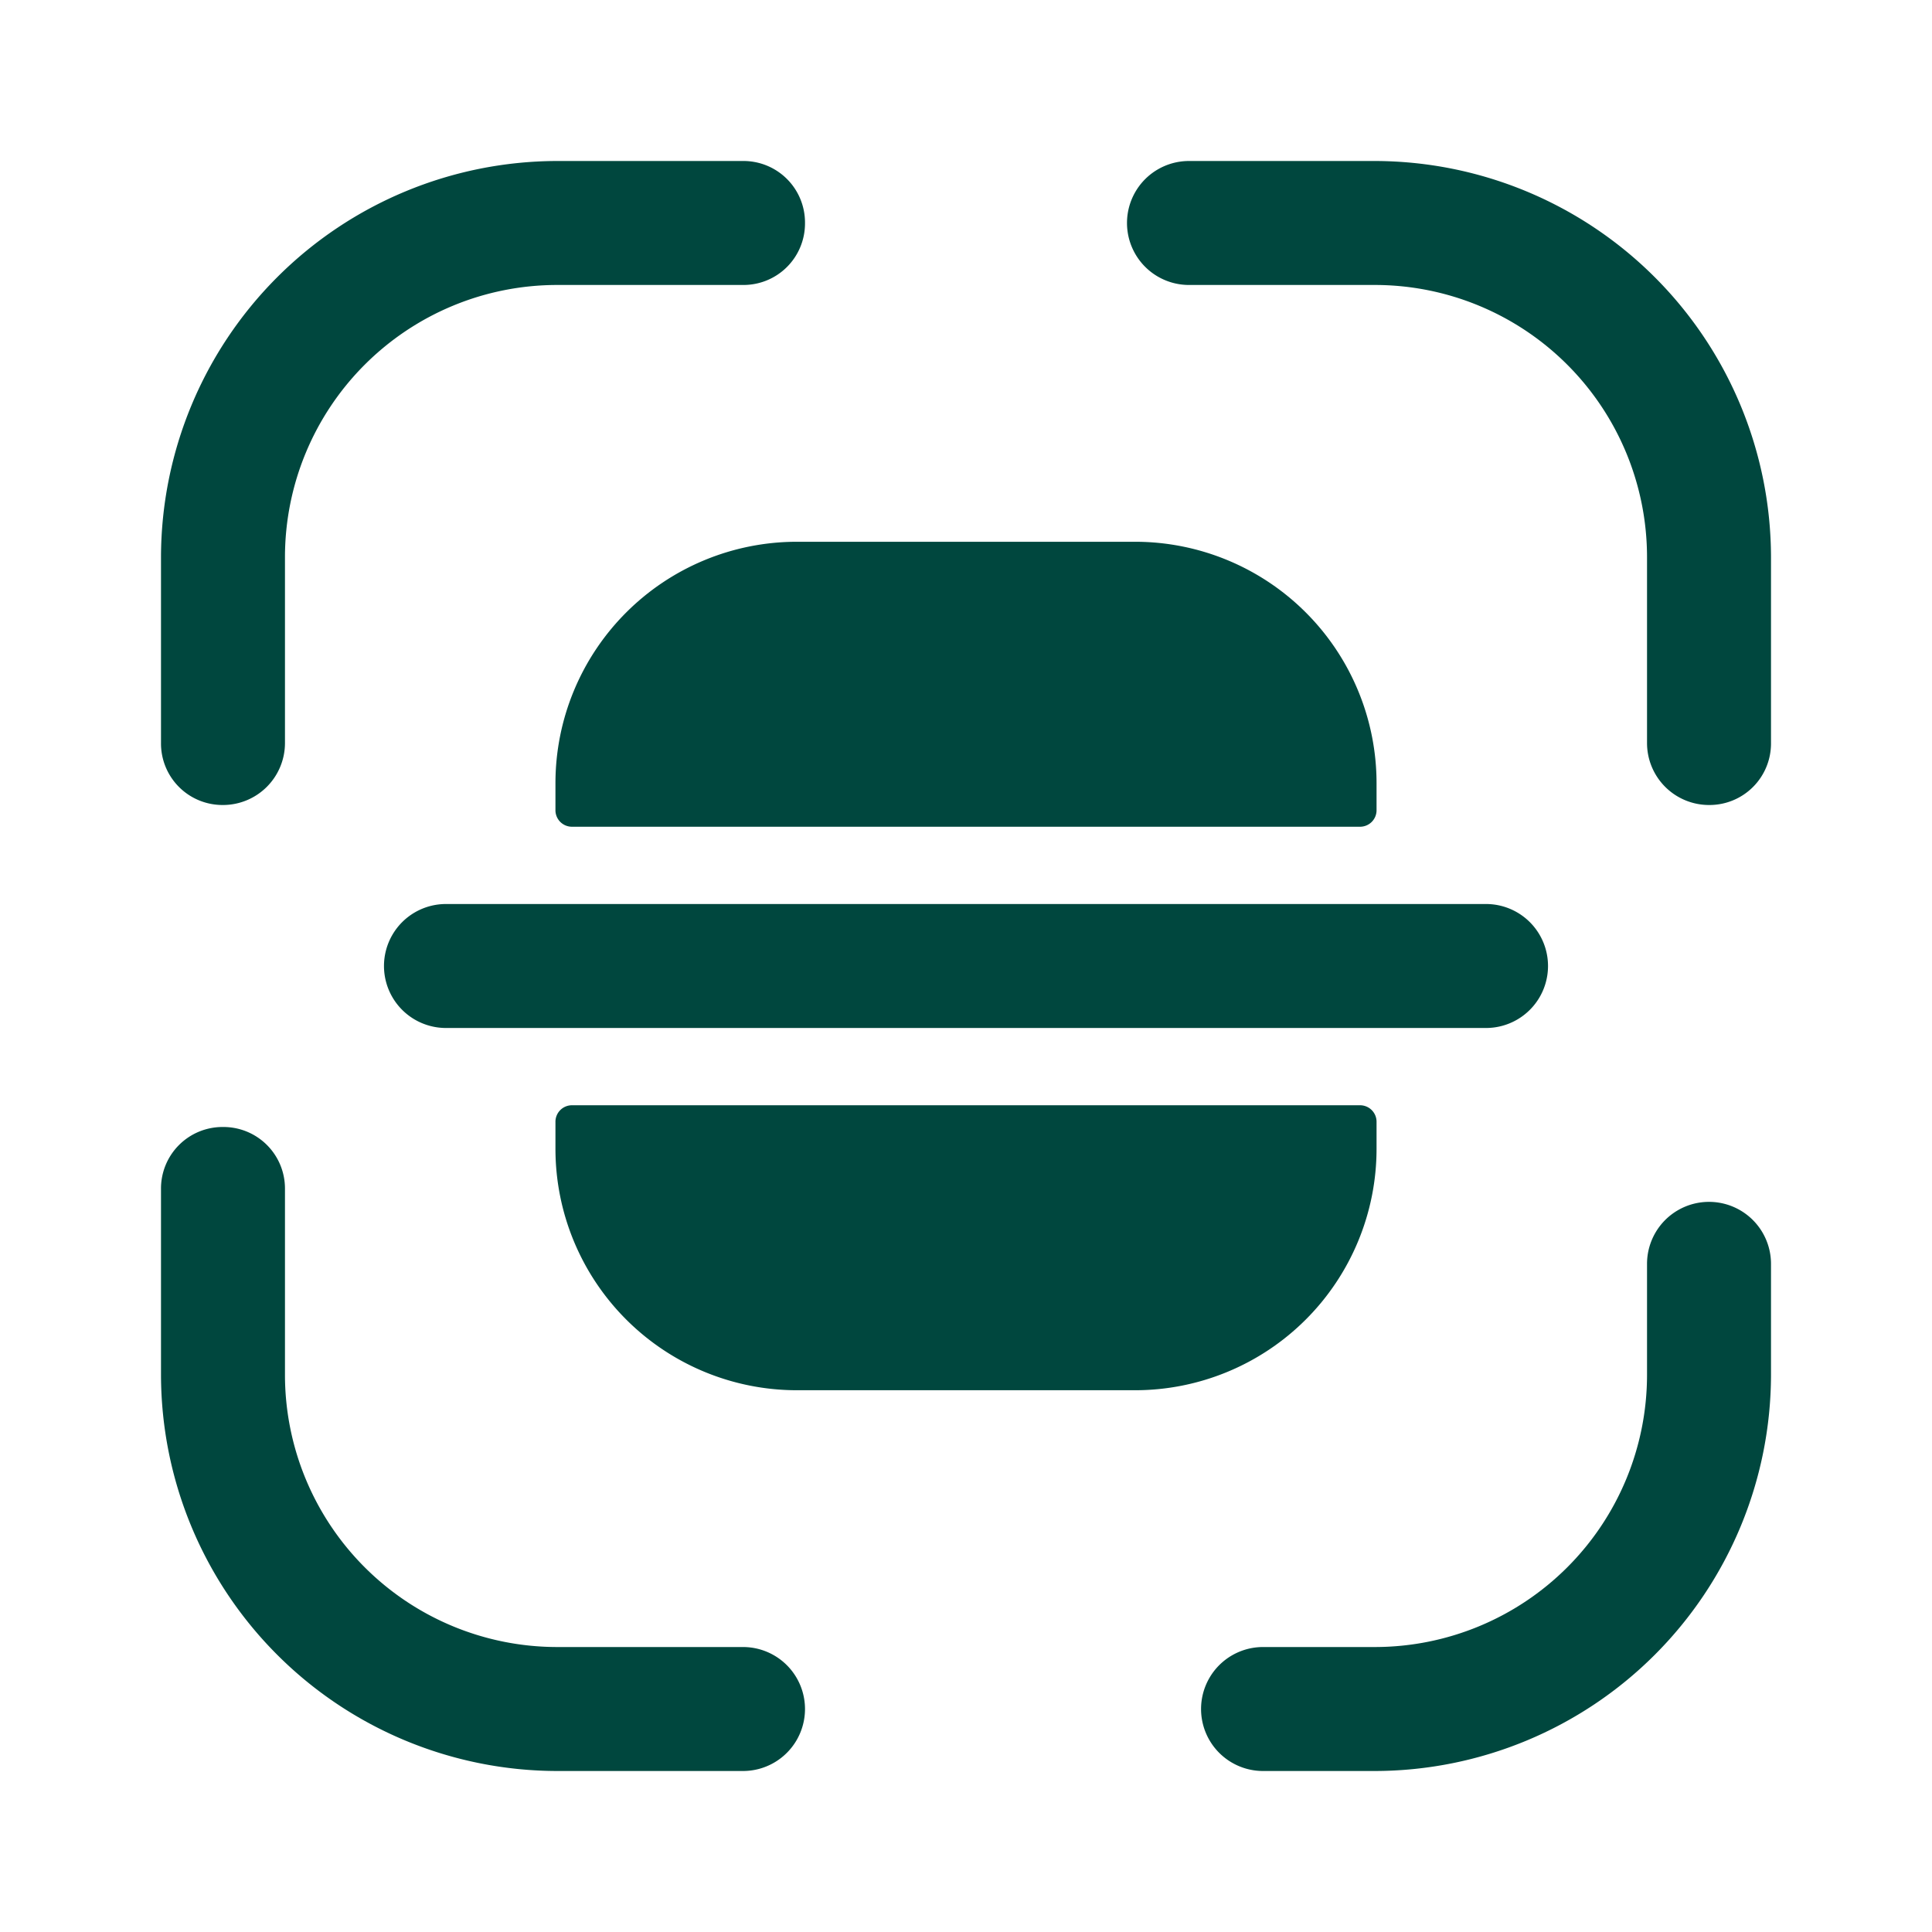 <svg xmlns="http://www.w3.org/2000/svg" width="24" height="24" viewBox="0 0 24 24">
  <g id="icon-scan" transform="translate(-364 -252)">
    <path id="Vector" d="M.77,8A.764.764,0,0,1,0,7.23V4.92A4.929,4.929,0,0,1,4.92,0H7.23A.764.764,0,0,1,8,.77a.764.764,0,0,1-.77.77H4.92A3.382,3.382,0,0,0,1.54,4.92V7.23A.77.77,0,0,1,.77,8Z" transform="translate(366 254)" fill="#00473e"/>
    <path id="Vector-2" data-name="Vector" d="M7.23,8a.77.77,0,0,1-.77-.77V4.92A3.382,3.382,0,0,0,3.08,1.54H.77A.77.77,0,1,1,.77,0H3.08A4.929,4.929,0,0,1,8,4.92V7.23A.764.764,0,0,1,7.23,8Z" transform="translate(378 254)" fill="#00473e"/>
    <path id="Vector-3" data-name="Vector" d="M2.16,7.07H.77a.77.77,0,0,1,0-1.54H2.16A3.382,3.382,0,0,0,5.54,2.15V.77a.77.77,0,0,1,1.54,0V2.15A4.929,4.929,0,0,1,2.16,7.07Z" transform="translate(378.92 266.93)" fill="#00473e"/>
    <path id="Vector-4" data-name="Vector" d="M7.23,8H4.92A4.929,4.929,0,0,1,0,3.08V.77A.764.764,0,0,1,.77,0a.764.764,0,0,1,.77.77V3.08A3.382,3.382,0,0,0,4.92,6.46H7.23A.77.77,0,0,1,7.23,8Z" transform="translate(366 266)" fill="#00473e"/>
    <path id="Vector-5" data-name="Vector" d="M13.69,0H.77a.77.77,0,0,0,0,1.54H13.69a.77.77,0,1,0,0-1.54Z" transform="translate(368.77 263.23)" fill="#00473e"/>
    <path id="Vector-6" data-name="Vector" d="M0,.21V.54a3,3,0,0,0,3,3H7.2a3,3,0,0,0,3-3V.21A.205.205,0,0,0,9.99,0H.21A.205.205,0,0,0,0,.21Z" transform="translate(370.9 265.73)" fill="#00473e"/>
    <path id="Vector-7" data-name="Vector" d="M0,3.33V3A3,3,0,0,1,3,0H7.2a3,3,0,0,1,3,3v.33a.205.205,0,0,1-.21.21H.21A.205.205,0,0,1,0,3.33Z" transform="translate(370.9 258.73)" fill="#00473e"/>
    <path id="Vector-8" data-name="Vector" d="M0,0H24V24H0Z" transform="translate(388 276) rotate(180)" fill="none" opacity="0"/>
  </g>
</svg>
